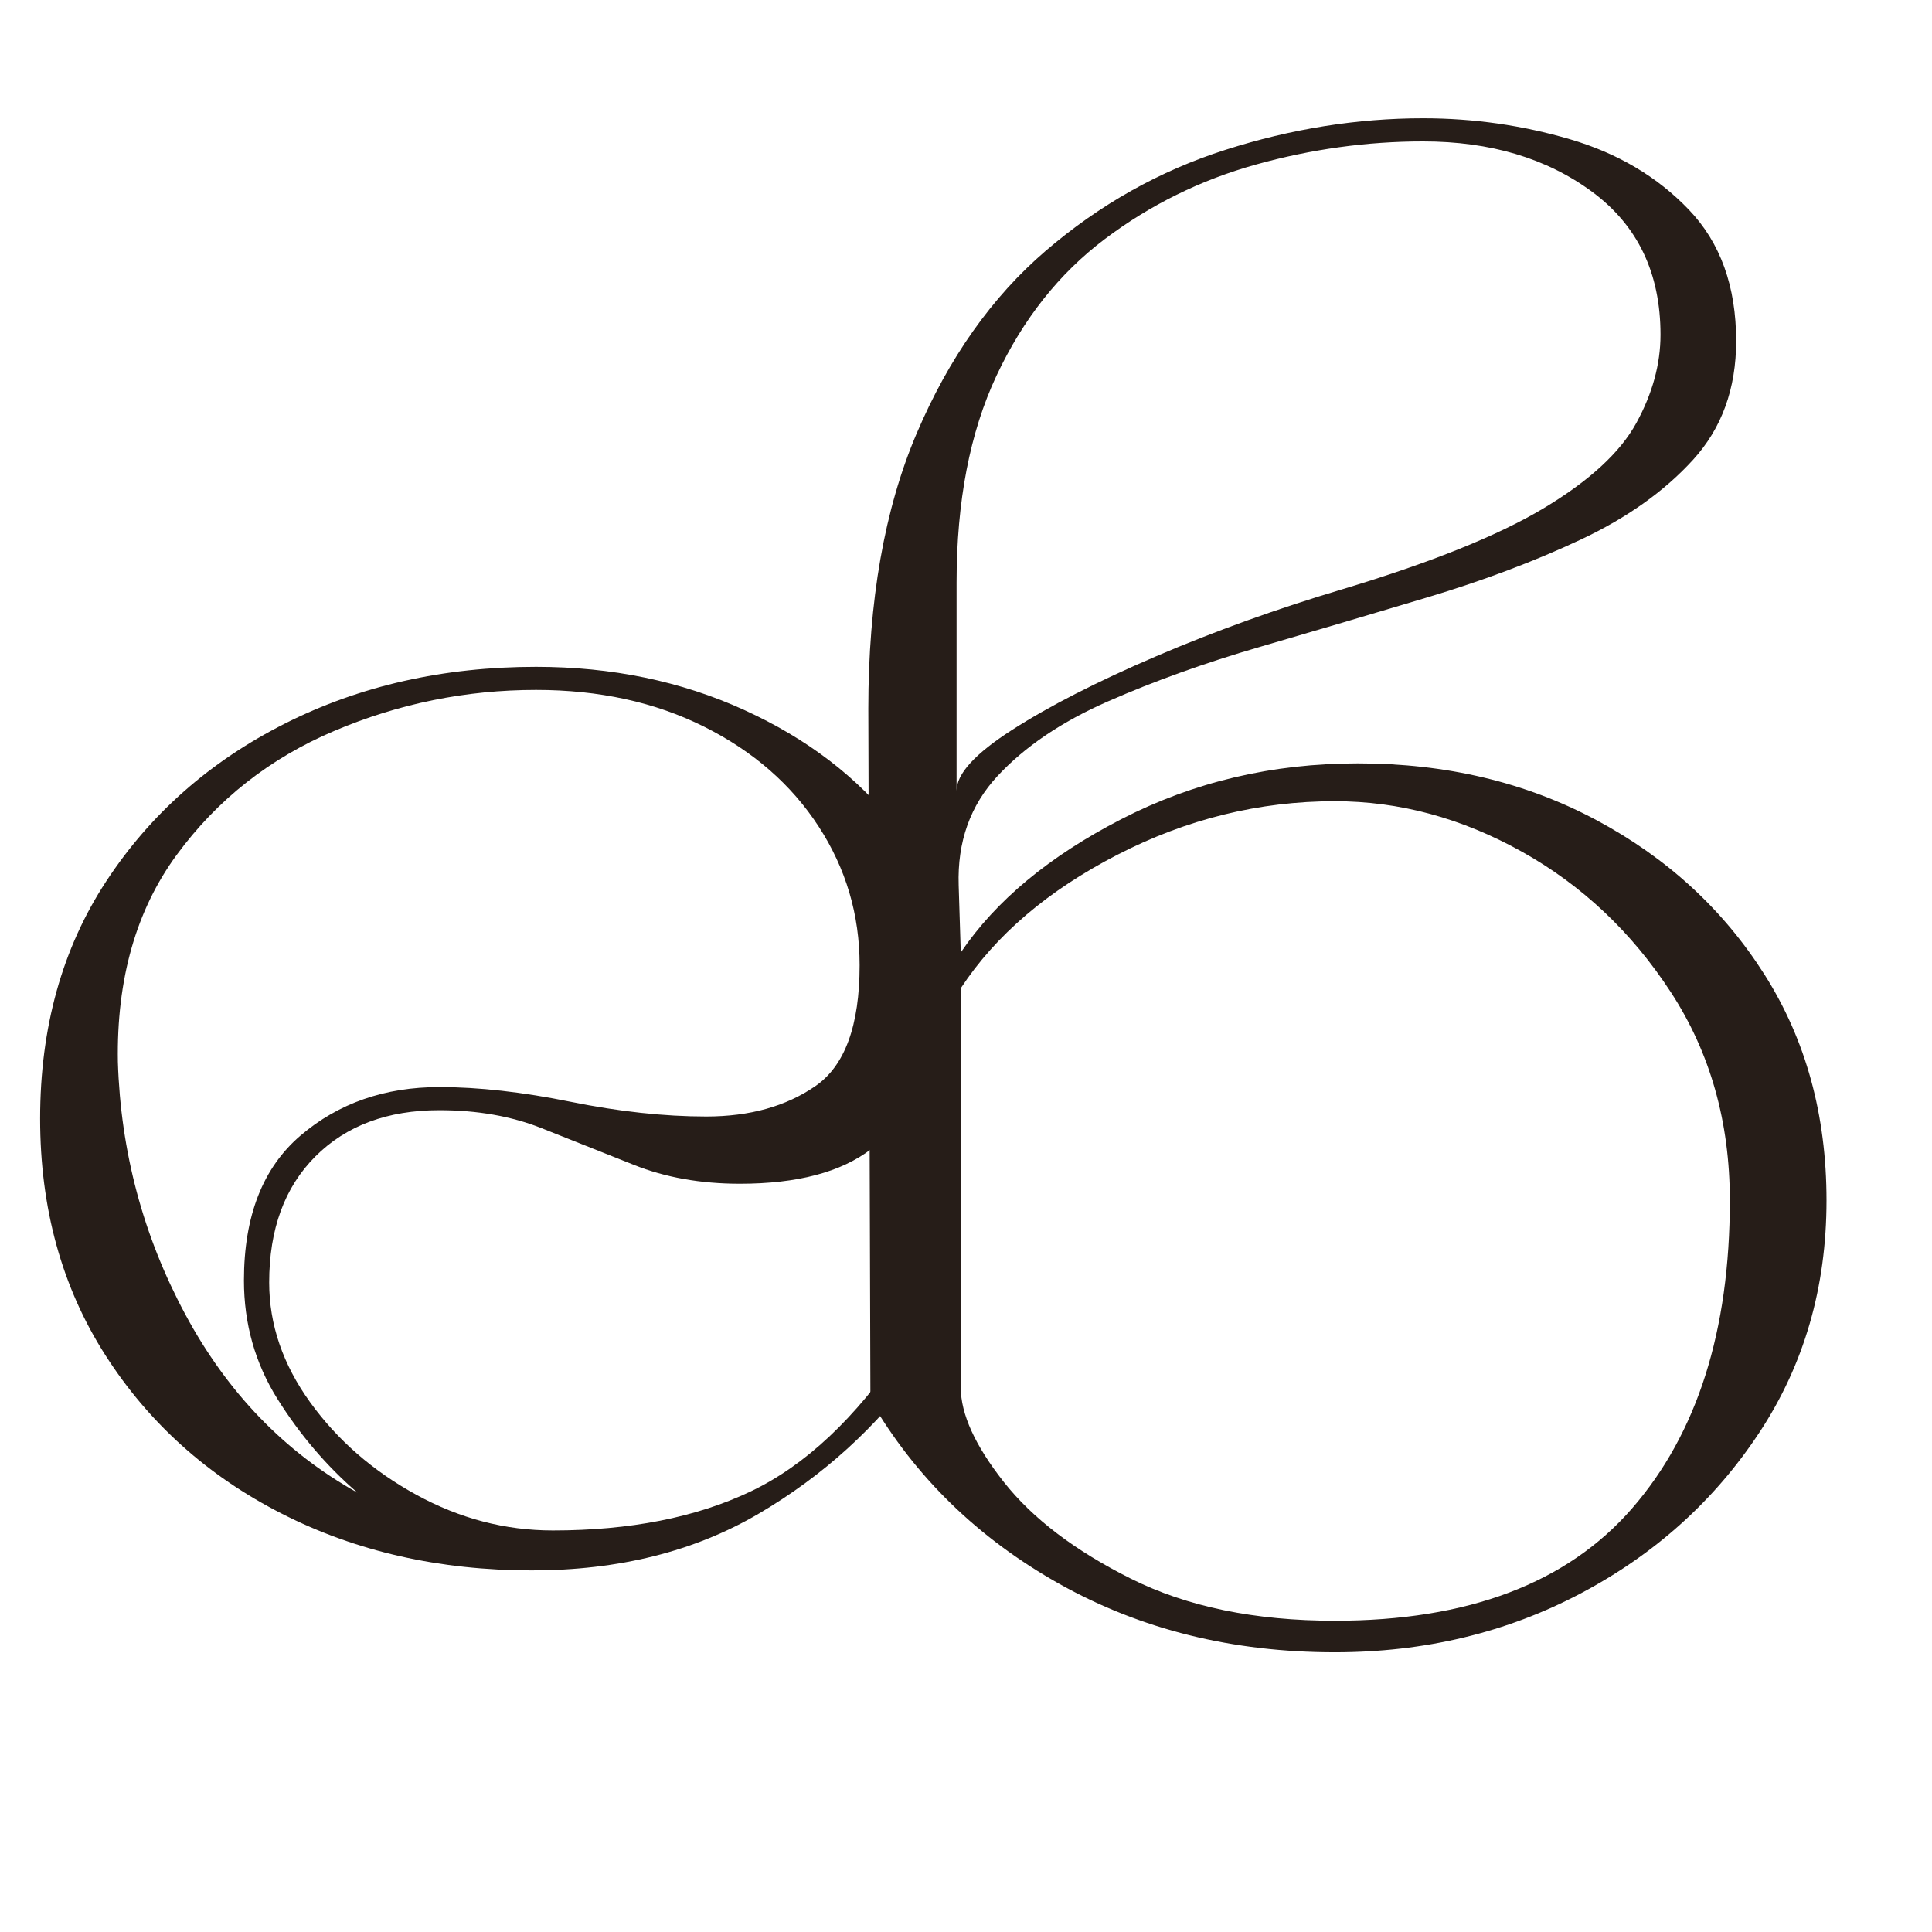<svg version="1.2" preserveAspectRatio="xMidYMid meet" height="1536" viewBox="0 0 1152 1152" zoomAndPan="magnify" width="1536" xmlns:xlink="http://www.w3.org/1999/xlink" xmlns="http://www.w3.org/2000/svg"><defs></defs><g id="d0f93c3c88"><g style="fill:#261d18;fill-opacity:1;"><g transform="translate(-19.933, 917.582)"><path d="M 43.859 -250.594 C 43.859 -304.895 57.016 -352.094 83.328 -392.188 C 109.641 -432.281 145.141 -463.598 189.828 -486.141 C 234.516 -508.691 284.426 -519.969 339.562 -519.969 C 384.664 -519.969 426.008 -511.406 463.594 -494.281 C 501.176 -477.164 531.242 -454.195 553.797 -425.375 C 576.359 -396.562 587.641 -364.195 587.641 -328.281 C 587.641 -314.914 584.086 -299.047 576.984 -280.672 C 569.879 -262.297 557.348 -246.211 539.391 -232.422 C 521.43 -218.641 495.332 -211.75 461.094 -211.75 C 437.707 -211.75 416.613 -215.508 397.812 -223.031 C 379.02 -230.551 360.645 -237.859 342.688 -244.953 C 324.727 -252.055 304.473 -255.609 281.922 -255.609 C 251.016 -255.609 226.375 -246.422 208 -228.047 C 189.625 -209.672 180.438 -184.609 180.438 -152.859 C 180.438 -127.805 188.578 -104 204.859 -81.438 C 221.148 -58.883 242.242 -40.508 268.141 -26.312 C 294.035 -12.113 321.18 -5.016 349.578 -5.016 C 395.523 -5.016 434.785 -12.738 467.359 -28.188 C 499.93 -43.645 530 -71.836 557.562 -112.766 L 568.844 -102.75 C 542.945 -66.82 510.785 -37.582 472.359 -15.031 C 433.941 7.52 388.836 18.797 337.047 18.797 C 281.922 18.797 232.223 7.52 187.953 -15.031 C 143.68 -37.582 108.598 -69.113 82.703 -109.625 C 56.805 -150.145 43.859 -197.133 43.859 -250.594 Z M 339.562 -506.203 C 297.789 -506.203 257.691 -498.055 219.266 -481.766 C 180.848 -465.484 149.523 -440.844 125.297 -407.844 C 101.078 -374.852 89.383 -333.711 90.219 -284.422 C 91.883 -230.961 105.25 -180.844 130.312 -134.062 C 155.375 -87.289 189.625 -51.789 233.062 -27.562 C 214.676 -43.438 198.801 -62.023 185.438 -83.328 C 172.07 -104.629 165.391 -128.223 165.391 -154.109 C 165.391 -192.535 176.664 -221.352 199.219 -240.562 C 221.781 -259.781 249.348 -269.391 281.922 -269.391 C 305.305 -269.391 331.41 -266.461 360.234 -260.609 C 389.055 -254.766 415.992 -251.844 441.047 -251.844 C 466.941 -251.844 488.656 -257.898 506.188 -270.016 C 523.727 -282.129 532.5 -306.145 532.5 -342.062 C 532.5 -372.133 524.359 -399.695 508.078 -424.75 C 491.797 -449.812 469.035 -469.648 439.797 -484.266 C 410.555 -498.891 377.145 -506.203 339.562 -506.203 Z M 339.562 -506.203" style="stroke:none"></path></g></g><g style="fill:#261d18;fill-opacity:1;"><g transform="translate(473.895, 966.402)"><path d="M 43.859 -543.781 C 43.859 -608.102 53.461 -662.816 72.672 -707.922 C 91.879 -753.023 117.562 -789.359 149.719 -816.922 C 181.883 -844.492 217.598 -864.547 256.859 -877.078 C 296.117 -889.609 335.379 -895.875 374.641 -895.875 C 404.711 -895.875 433.945 -891.695 462.344 -883.344 C 490.75 -874.988 514.348 -860.992 533.141 -841.359 C 551.93 -821.734 561.328 -795.629 561.328 -763.047 C 561.328 -734.648 552.766 -711.051 535.641 -692.25 C 518.523 -673.457 496.18 -657.586 468.609 -644.641 C 441.047 -631.691 410.555 -620.207 377.141 -610.188 C 343.734 -600.164 310.531 -590.348 277.531 -580.734 C 244.539 -571.129 214.258 -560.27 186.688 -548.156 C 159.125 -536.051 137.195 -521.227 120.906 -503.688 C 104.625 -486.156 96.898 -464.441 97.734 -438.547 L 98.984 -398.453 C 119.867 -429.359 151.82 -455.879 194.844 -478.016 C 237.863 -500.148 284.848 -511.219 335.797 -511.219 C 388.422 -511.219 435.82 -499.941 478 -477.391 C 520.188 -454.836 553.598 -424.141 578.234 -385.297 C 602.879 -346.453 615.203 -301.551 615.203 -250.594 C 615.203 -198.801 601.836 -152.648 575.109 -112.141 C 548.379 -71.629 512.879 -39.676 468.609 -16.281 C 424.336 7.102 375.473 18.797 322.016 18.797 C 261.035 18.797 206.32 5.223 157.875 -21.922 C 109.426 -49.078 71.836 -85.625 45.109 -131.562 Z M 98.984 -377.141 L 98.984 -139.078 C 98.984 -123.211 107.547 -104.422 124.672 -82.703 C 141.797 -60.984 167.062 -41.77 200.469 -25.062 C 233.883 -8.352 274.398 0 322.016 0 C 401.367 0 460.461 -22.344 499.297 -67.031 C 538.141 -111.719 557.562 -172.906 557.562 -250.594 C 557.562 -297.375 545.867 -338.723 522.484 -374.641 C 499.098 -410.555 469.445 -438.535 433.531 -458.578 C 397.613 -478.629 360.441 -488.656 322.016 -488.656 C 276.91 -488.656 233.68 -478.004 192.328 -456.703 C 150.984 -435.41 119.867 -408.891 98.984 -377.141 Z M 96.484 -494.922 C 96.484 -504.953 107.551 -517.062 129.688 -531.25 C 151.82 -545.445 180.43 -560.062 215.516 -575.094 C 250.598 -590.133 287.77 -603.504 327.031 -615.203 C 379.656 -631.066 419.539 -647.145 446.688 -663.438 C 473.832 -679.727 492.207 -696.645 501.812 -714.188 C 511.414 -731.727 516.219 -749.27 516.219 -766.812 C 516.219 -803.562 502.645 -831.957 475.5 -852 C 448.352 -872.051 414.734 -882.078 374.641 -882.078 C 341.223 -882.078 308.016 -877.484 275.016 -868.297 C 242.023 -859.109 211.957 -844.281 184.812 -823.812 C 157.664 -803.352 136.156 -776.207 120.281 -742.375 C 104.414 -708.539 96.484 -667.398 96.484 -618.953 Z M 96.484 -494.922" style="stroke:none"></path></g></g></g></svg>